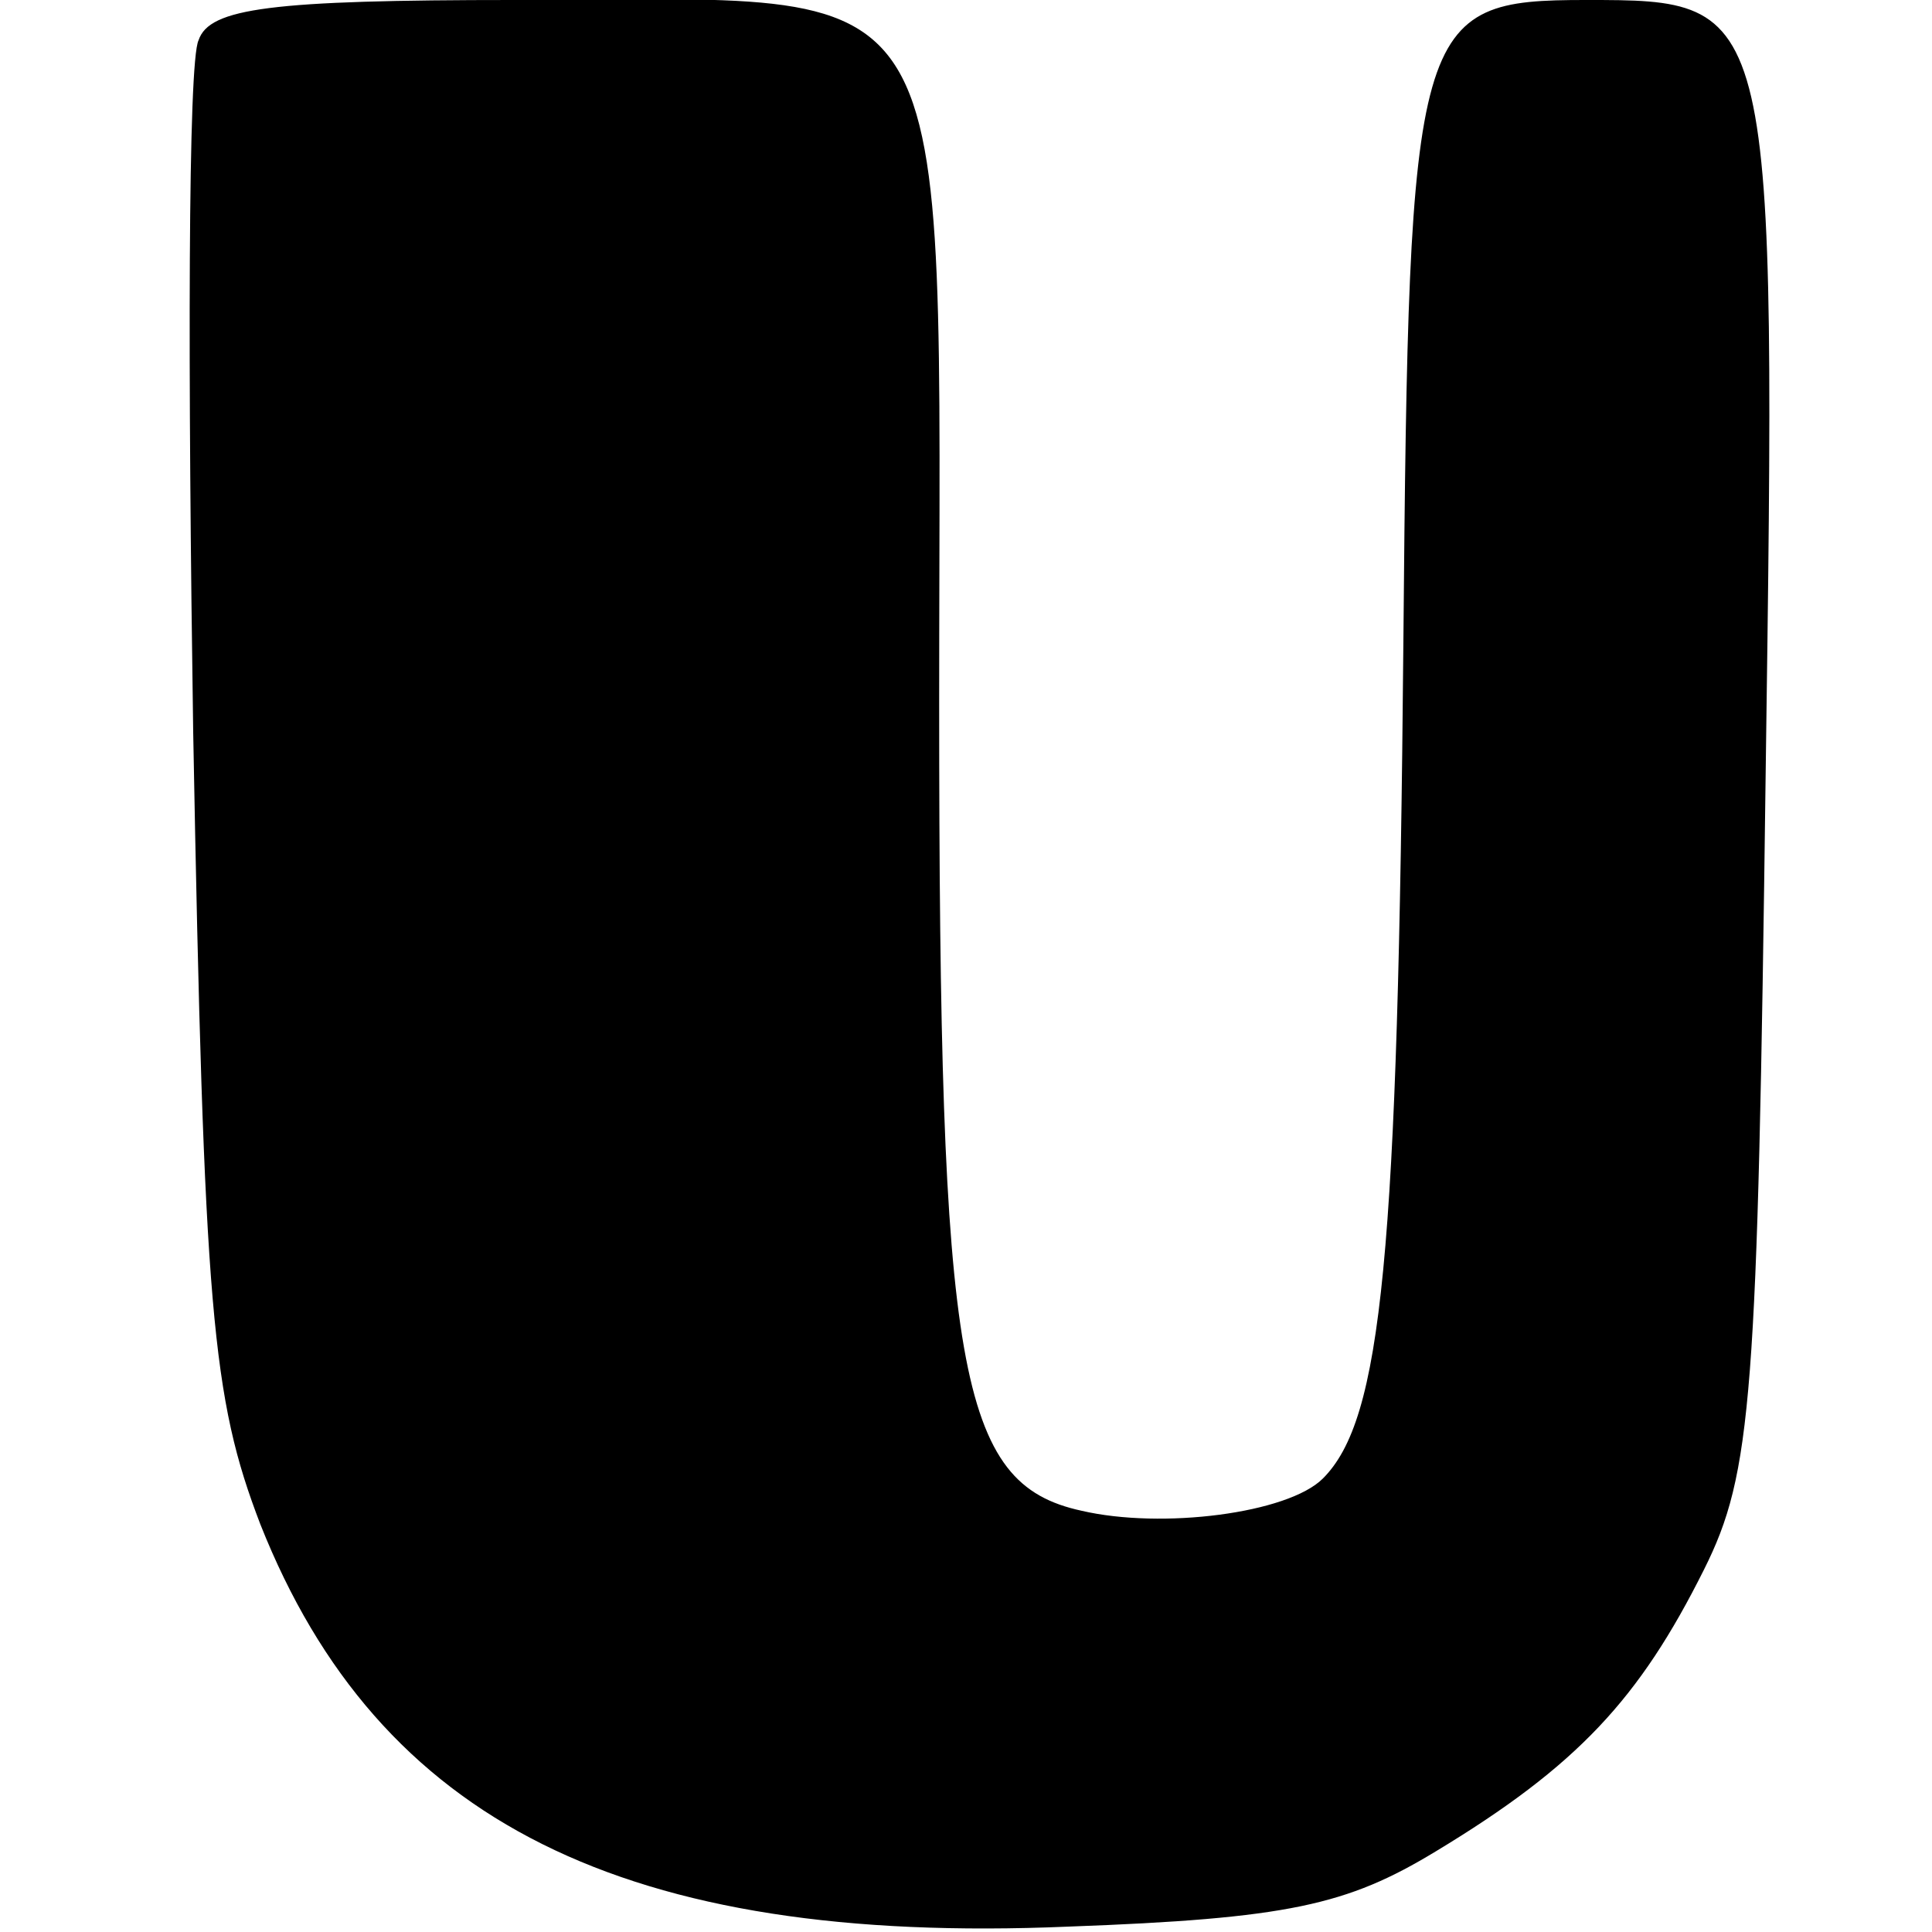 <?xml version="1.0" standalone="no"?>
<!DOCTYPE svg PUBLIC "-//W3C//DTD SVG 20010904//EN"
 "http://www.w3.org/TR/2001/REC-SVG-20010904/DTD/svg10.dtd">
<svg version="1.0" xmlns="http://www.w3.org/2000/svg"
 width="72pt" height="72pt" viewBox="0 0 72 72"
 preserveAspectRatio="xMidYMid meet">
<g transform="translate(0,72) scale(0.1,-0.1)"
fill="#000000" stroke="none">
<path d="M74 705 c-4 -8 -4 -124 -2 -258 4 -216 7 -248 25 -295 44 -111 136
-157 301 -150 82 3 104 8 137 28 53 32 76 57 100 105 18 36 20 64 23 296 4
289 4 289 -67 289 -64 0 -66 -7 -68 -239 -2 -230 -8 -290 -30 -312 -13 -13
-60 -19 -90 -12 -46 10 -53 52 -53 301 0 281 11 262 -158 262 -91 0 -114 -3
-118 -15z"/>
</g>
</svg>
